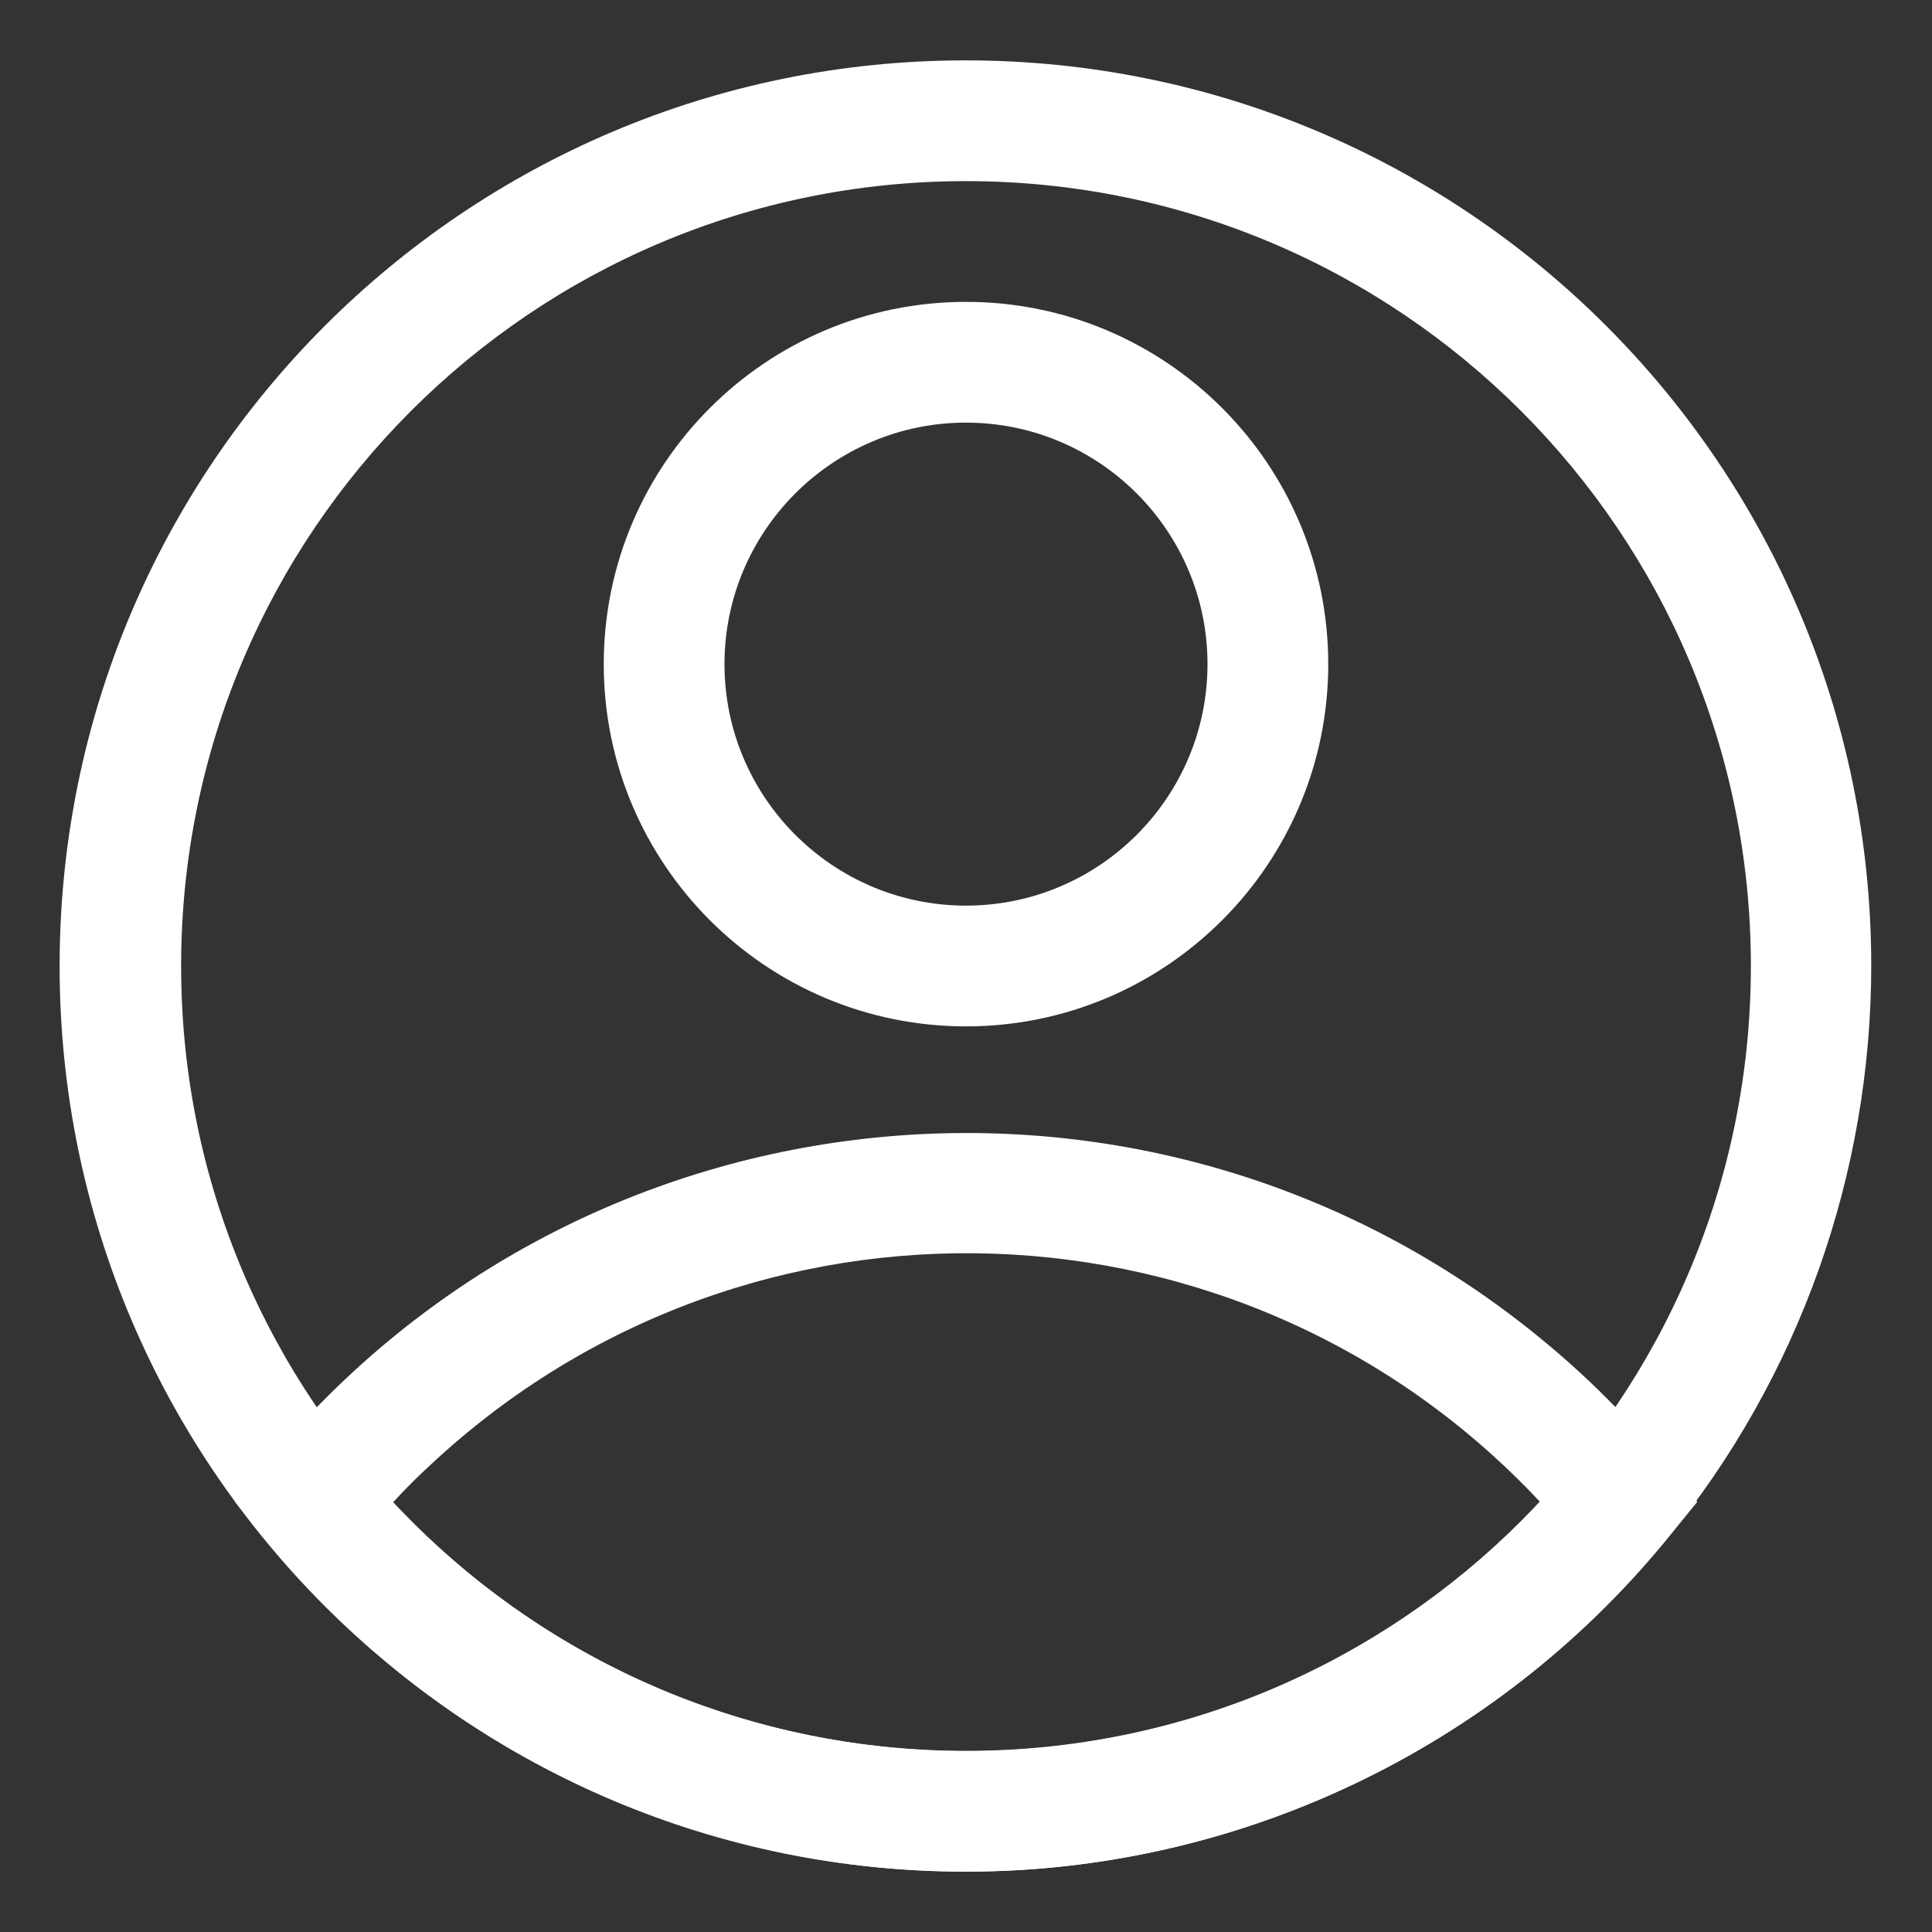 <?xml version="1.0" encoding="utf-8"?>
<!-- Generator: Adobe Illustrator 24.2.0, SVG Export Plug-In . SVG Version: 6.00 Build 0)  -->
<svg version="1.0" id="Ebene_1" xmlns="http://www.w3.org/2000/svg" xmlns:xlink="http://www.w3.org/1999/xlink" x="0px" y="0px"
	 width="512px" height="512px" viewBox="0 0 512 512" style="enable-background:new 0 0 512 512;" xml:space="preserve">

<rect x="0" y="0" width="512" height="512" fill="#333333" stroke="none"/>

<g id="Layer_2">
	<path style="fill:#FFFFFF;" class="st0" d="M256,272c-53,0-96-43-96-96s43-96,96-96s96,43,96,96S309,272,256,272z M256,112c-35.3,0-64,28.7-64,64
		s28.7,64,64,64s64-28.7,64-64S291.3,112,256,112z"/>
	<path style="fill:#FFFFFF;" class="st0" d="M256,496c-71.8,0-139.9-32.3-185.4-87.8L62.3,398l8.3-10.1c84.1-102.4,235.4-117.2,337.8-33.1
		c12.1,9.9,23.2,21,33.1,33.1l8.3,10.1l-8.3,10.2C395.9,463.7,327.8,496,256,496z M104.2,398.1c78.4,83.9,210,88.4,294,10
		c3.5-3.2,6.8-6.6,10-10c-78.4-83.9-210-88.4-294-10C110.7,391.3,107.4,394.6,104.2,398.1z"/>
	<path style="fill:#FFFFFF;" class="st0" d="M256,496C123.5,496.1,15.9,388.7,15.8,256.2S123.1,16.1,255.7,16s240.1,107.3,240.2,239.8
		c0,55.5-19.2,109.4-54.4,152.3C395.9,463.7,327.8,496,256,496z M256,48C141.1,48,48,141.1,48,256s93.1,208,208,208
		s208-93.1,208-208S370.9,48,256,48z"/>
</g>
</svg>
